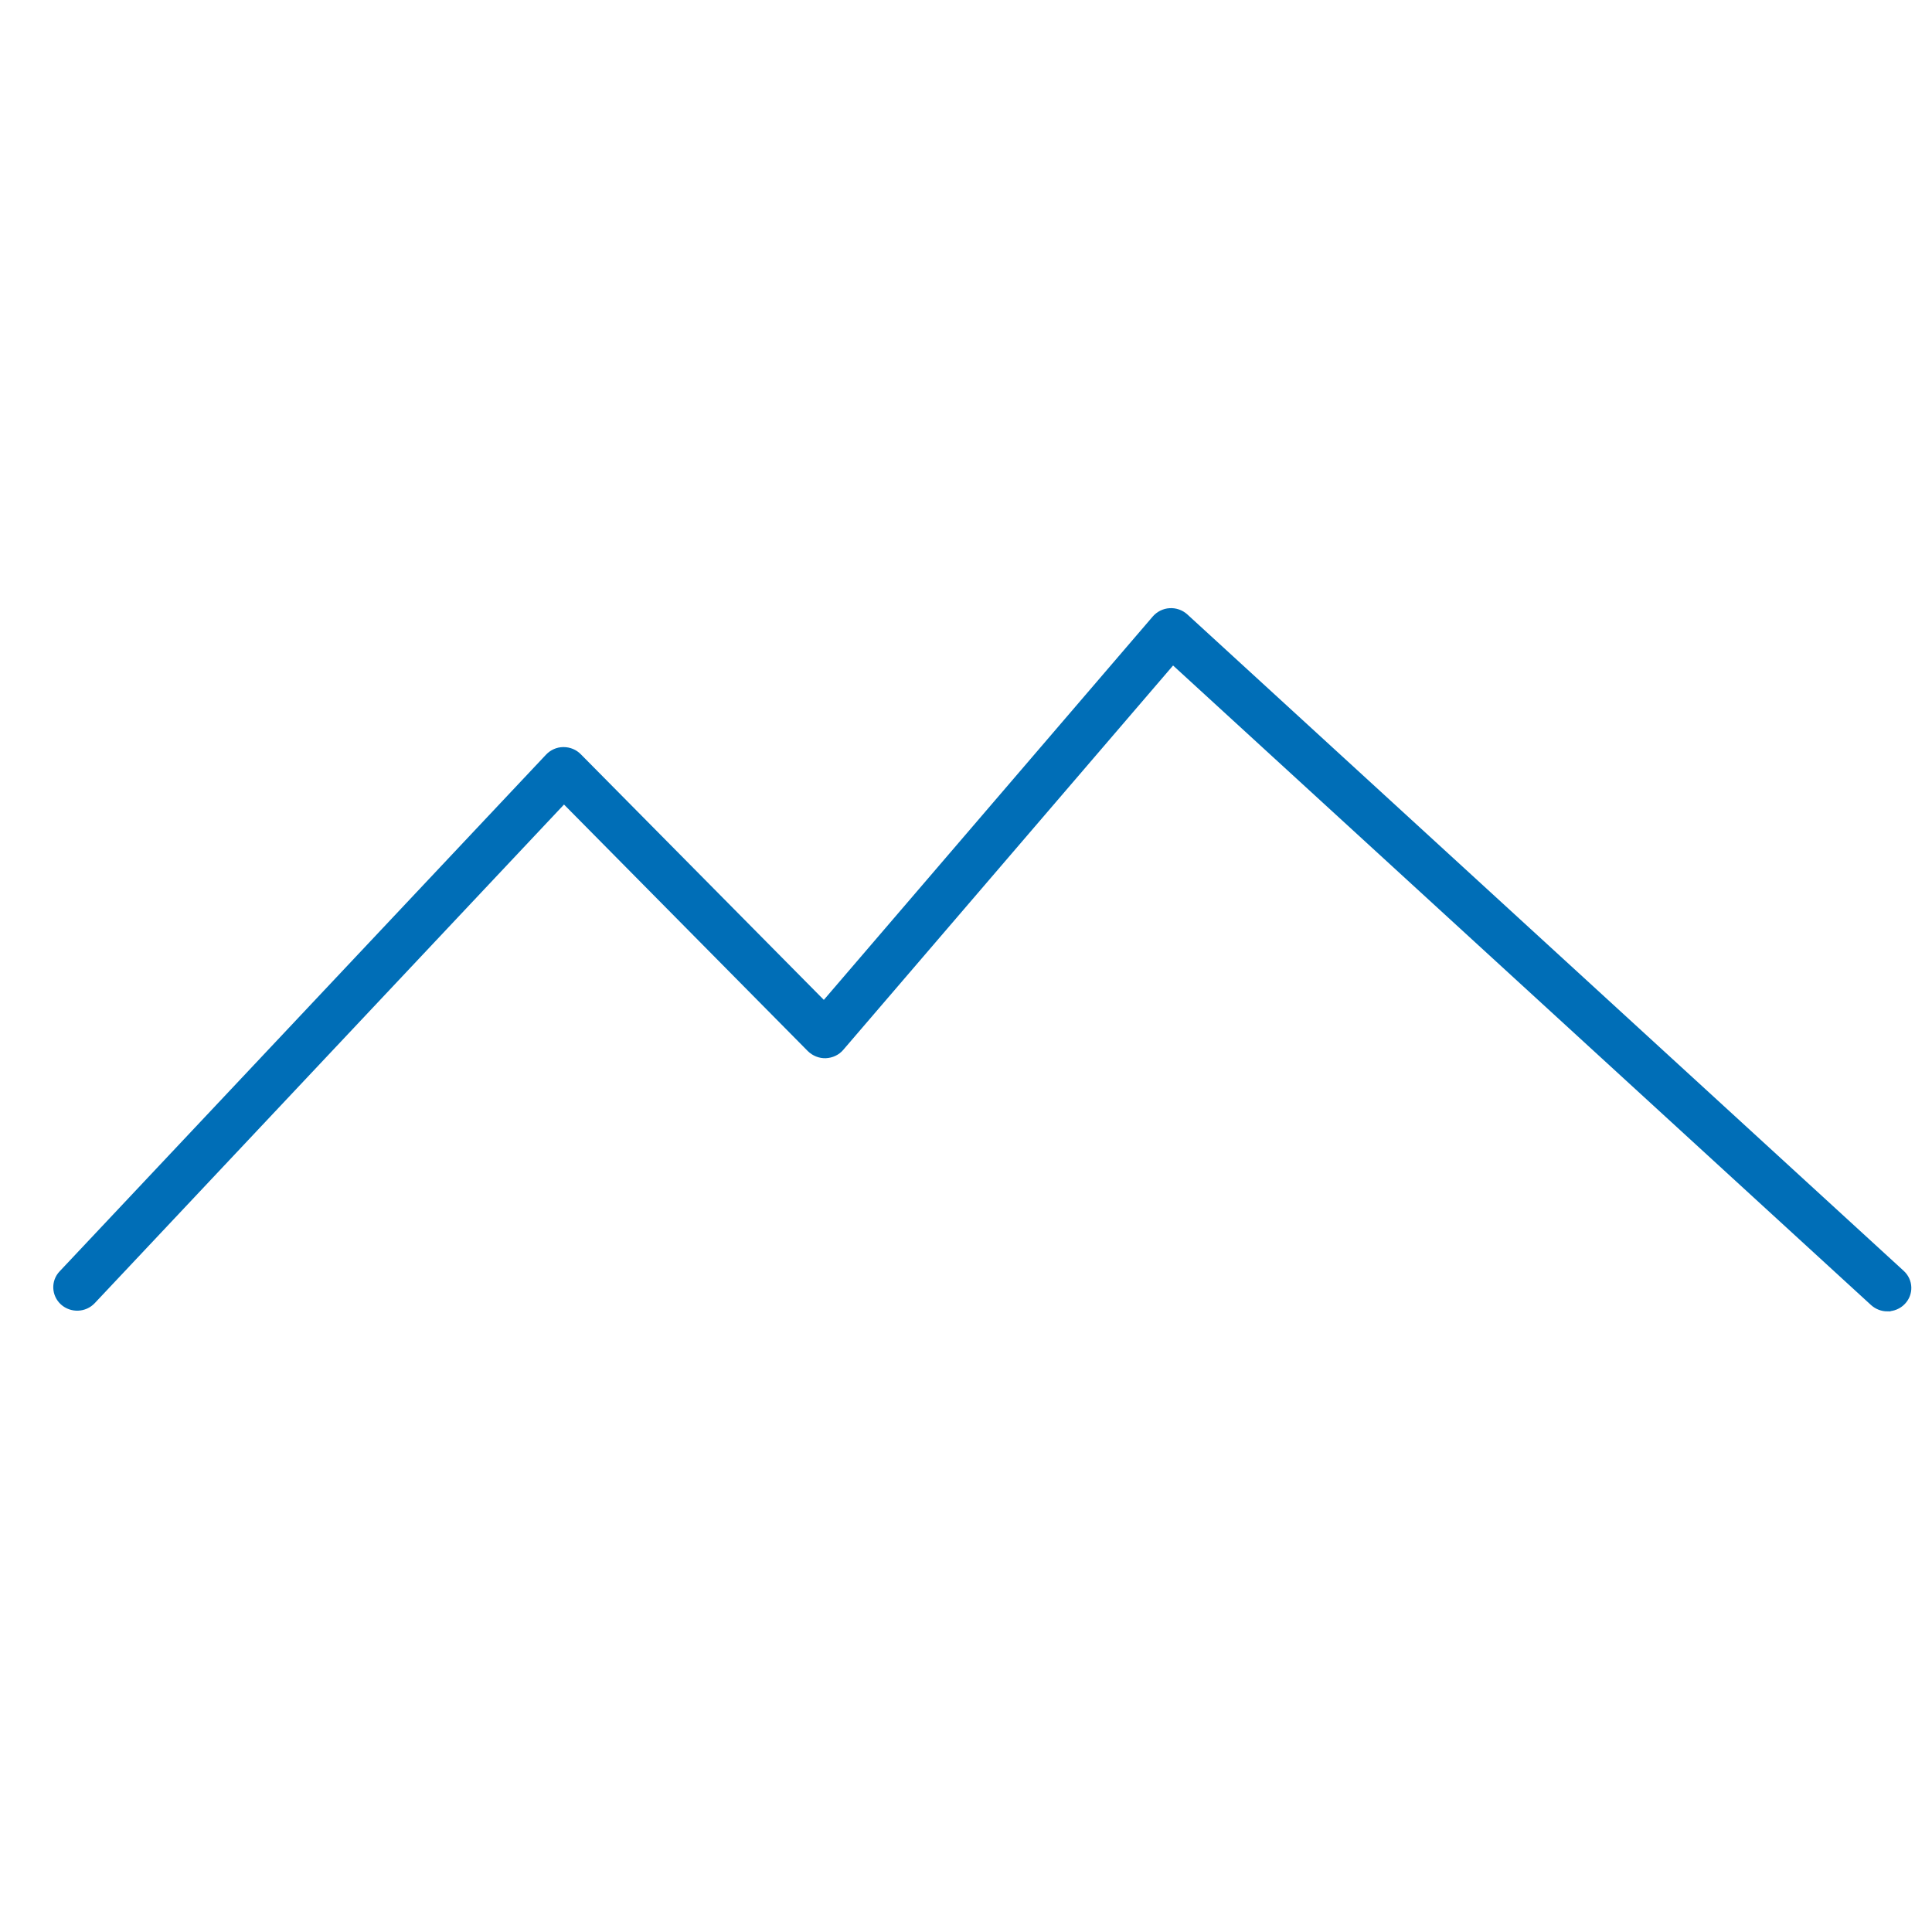 <?xml version="1.0" encoding="UTF-8"?>
<svg xmlns="http://www.w3.org/2000/svg" version="1.1" viewBox="0 0 500 500">
  <defs>
    <style>
      .cls-1 {
        fill: #006eb7;
        stroke: #006eb7;
        stroke-width: 1.63px;
      }
    </style>
  </defs>
  <!-- Generator: Adobe Illustrator 28.7.2, SVG Export Plug-In . SVG Version: 1.2.0 Build 154)  -->
  <g>
    <g id="Ebene_1">
      <path class="cls-1" d="M488.45,338.57c-1.3,0-2.63-.48-3.67-1.42l-181.26-166.09-85.9,100.11c-.96,1.14-2.4,1.81-3.93,1.88-1.5.05-2.97-.54-4.06-1.61l-63.68-64.4L23.93,336.69c-2.01,2.14-5.39,2.28-7.6.31-2.17-1.97-2.32-5.28-.32-7.4l125.9-133.74c.99-1.05,2.38-1.69,3.85-1.7h.1c1.44,0,2.86.57,3.87,1.61l63.52,64.2,85.71-99.9c.95-1.09,2.32-1.78,3.78-1.86,1.47-.09,2.92.43,3.99,1.4l185.4,169.89c2.18,1.99,2.27,5.3.26,7.39-1.05,1.11-2.51,1.67-3.94,1.67h0Z"/>
    </g>
  </g>
</svg>